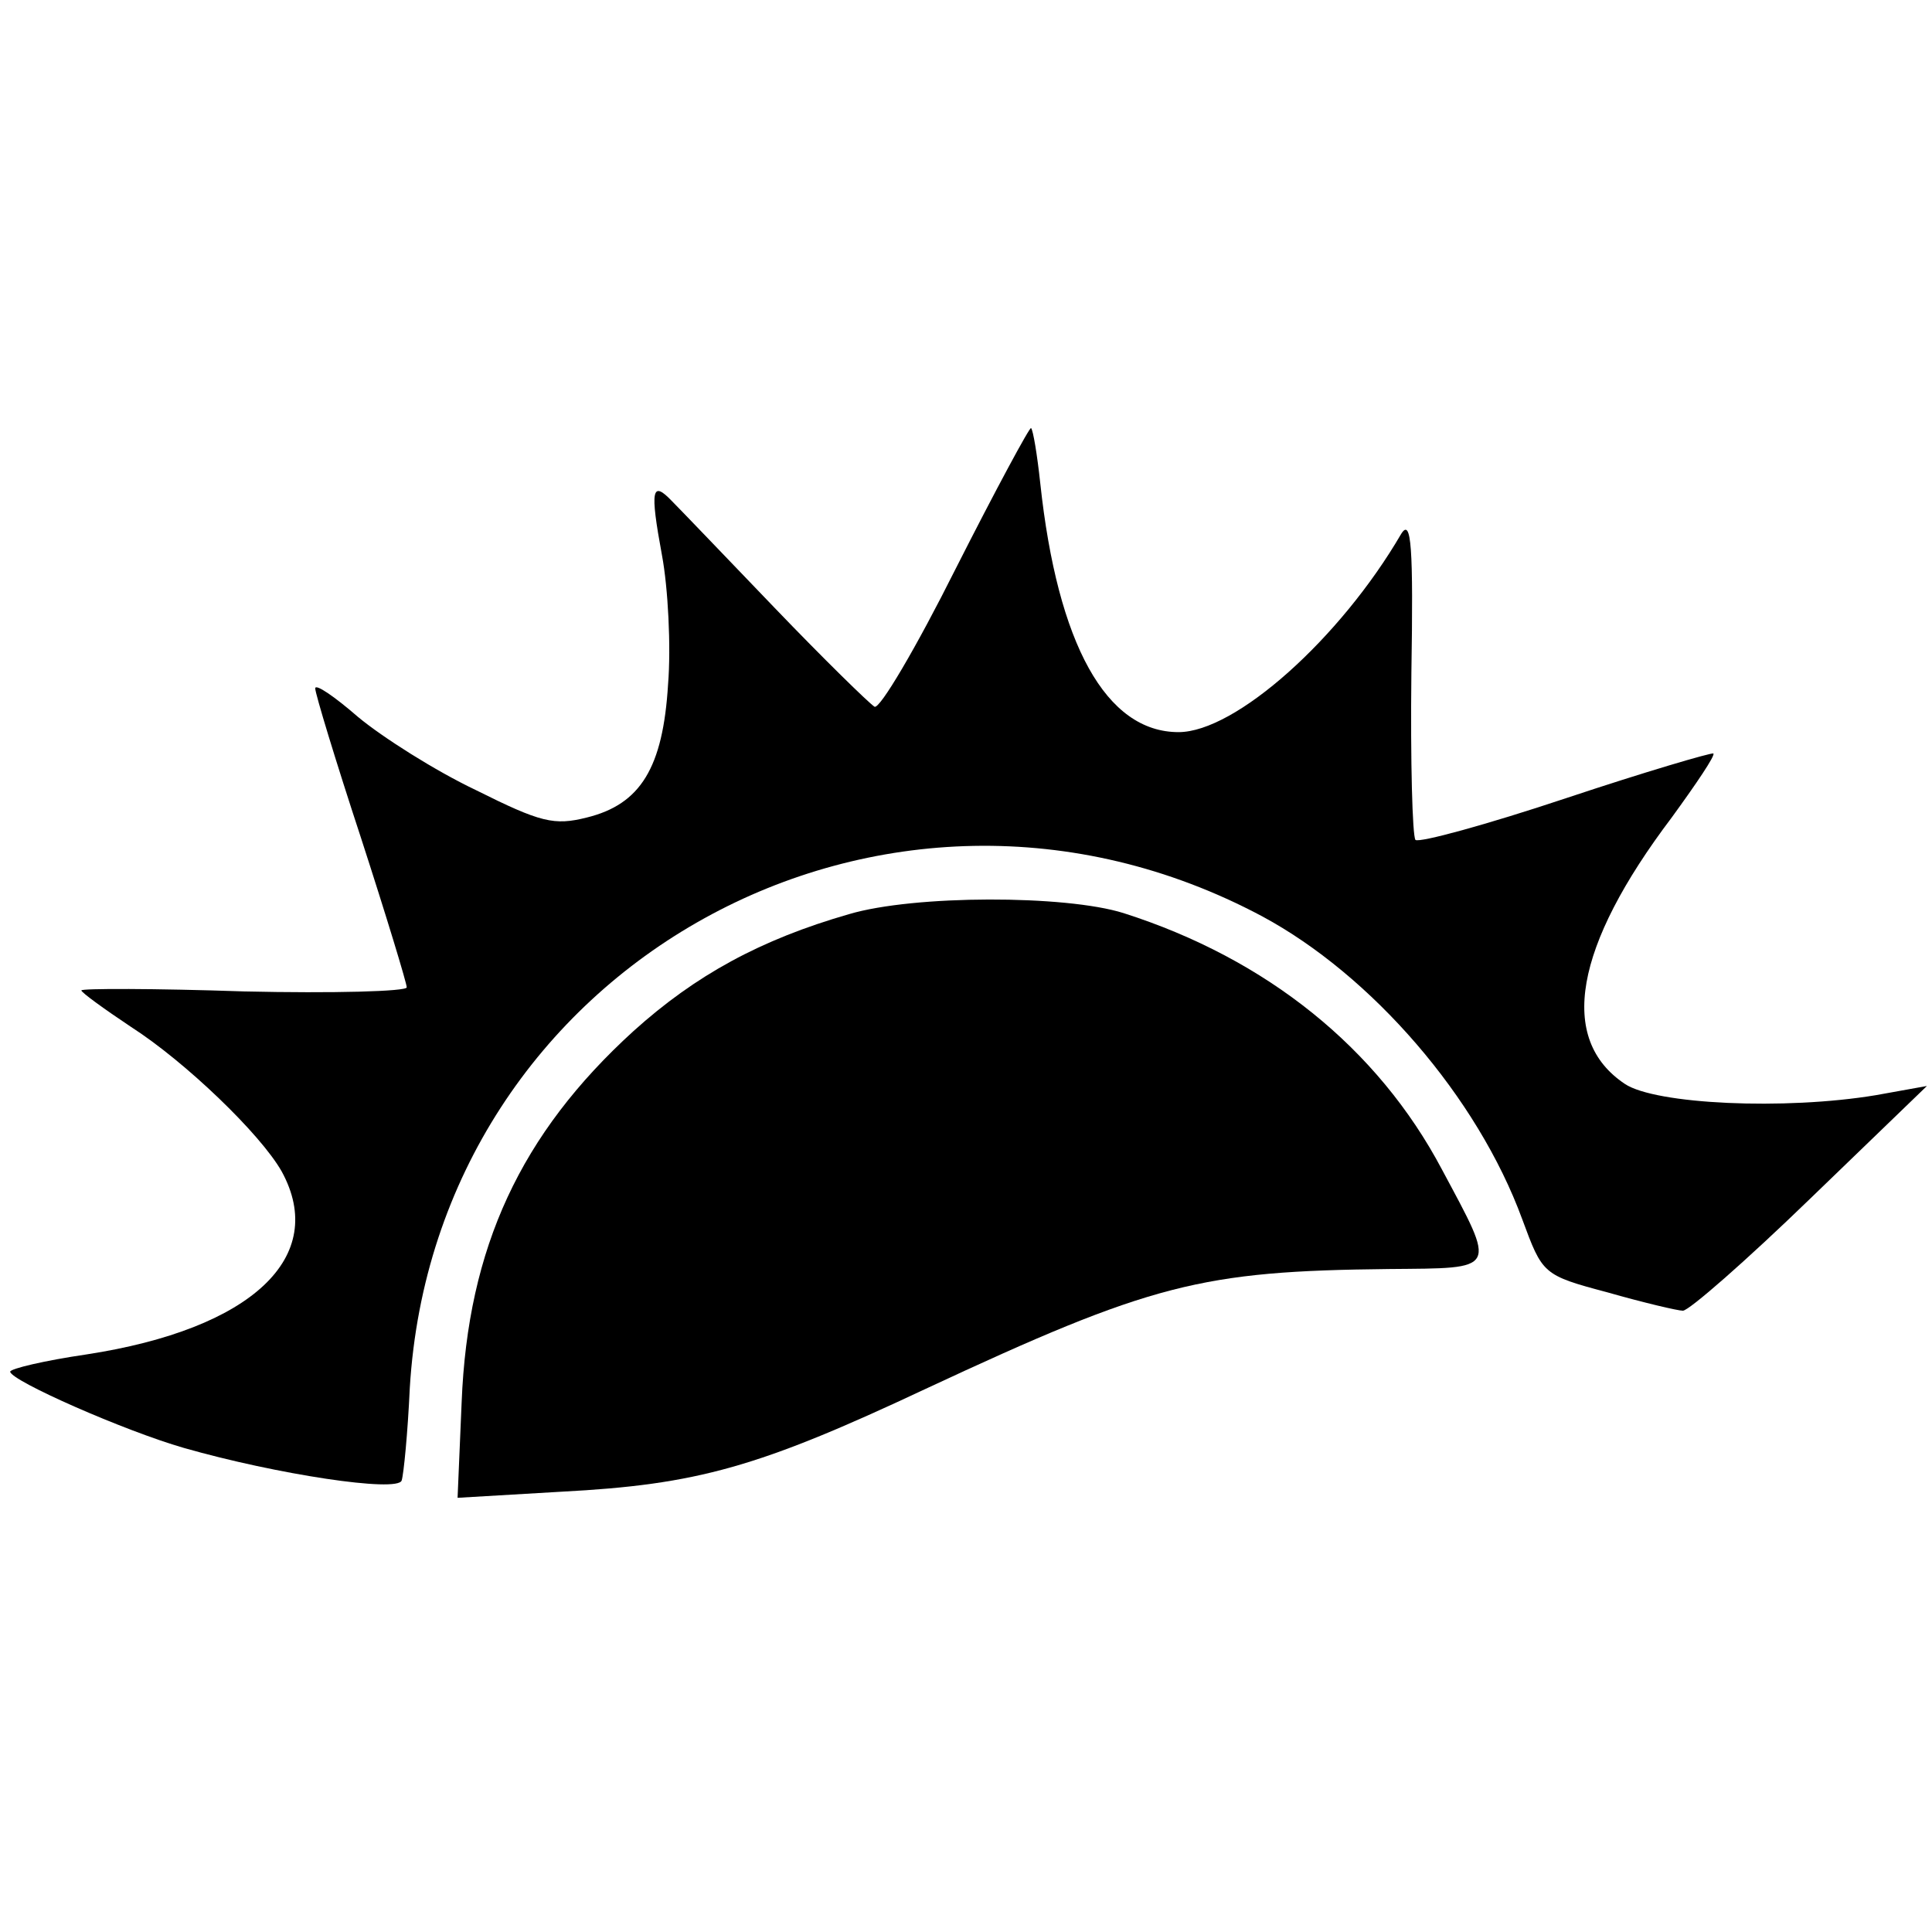 <?xml version="1.0" standalone="no"?>
<!DOCTYPE svg PUBLIC "-//W3C//DTD SVG 20010904//EN"
 "http://www.w3.org/TR/2001/REC-SVG-20010904/DTD/svg10.dtd">
<svg version="1.0" xmlns="http://www.w3.org/2000/svg"
 width="190pt" height="190pt" viewBox="0 0 190 190"
 preserveAspectRatio="xMidYMid meet">
<g transform="translate(0,190) scale(0.1,-0.1)"
fill="#000000" stroke="none">
<path d="M940 1341 c-39 -78 -75 -139 -80 -136 -6 4 -50 47 -98 97 -48 50 -93
97 -101 105 -20 21 -22 12 -10 -53 6 -32 9 -90 6 -127 -5 -82 -27 -118 -80
-131 -32 -8 -45 -5 -109 27 -40 19 -92 52 -116 72 -23 20 -42 33 -42 28 0 -5
20 -71 45 -147 25 -77 45 -143 45 -147 0 -4 -72 -6 -160 -4 -88 3 -160 3 -160
1 0 -2 22 -18 49 -36 53 -34 127 -105 148 -142 46 -84 -29 -155 -192 -180 -41
-6 -75 -14 -75 -17 1 -9 112 -58 171 -75 91 -26 210 -44 214 -32 2 6 6 47 8
91 25 416 468 661 838 464 108 -58 212 -178 256 -298 20 -54 20 -55 84 -72 35
-10 69 -18 74 -18 6 0 62 49 125 110 l115 111 -50 -9 c-90 -15 -217 -9 -247
11 -66 44 -50 135 46 262 24 33 43 61 41 63 -2 1 -67 -18 -145 -44 -78 -26
-144 -44 -148 -41 -3 4 -5 77 -4 164 2 124 0 153 -10 137 -60 -103 -163 -195
-219 -195 -71 0 -119 86 -136 245 -3 28 -7 52 -9 54 -1 2 -35 -61 -74 -138z"/>
<path d="M835 1001 c-87 -25 -151 -60 -212 -115 -111 -101 -163 -213 -169
-365 l-4 -94 102 6 c134 7 194 24 358 101 223 104 271 116 456 118 108 1 106
-3 52 98 -63 119 -172 207 -313 252 -57 18 -206 18 -270 -1z"/>
</g>
</svg>
